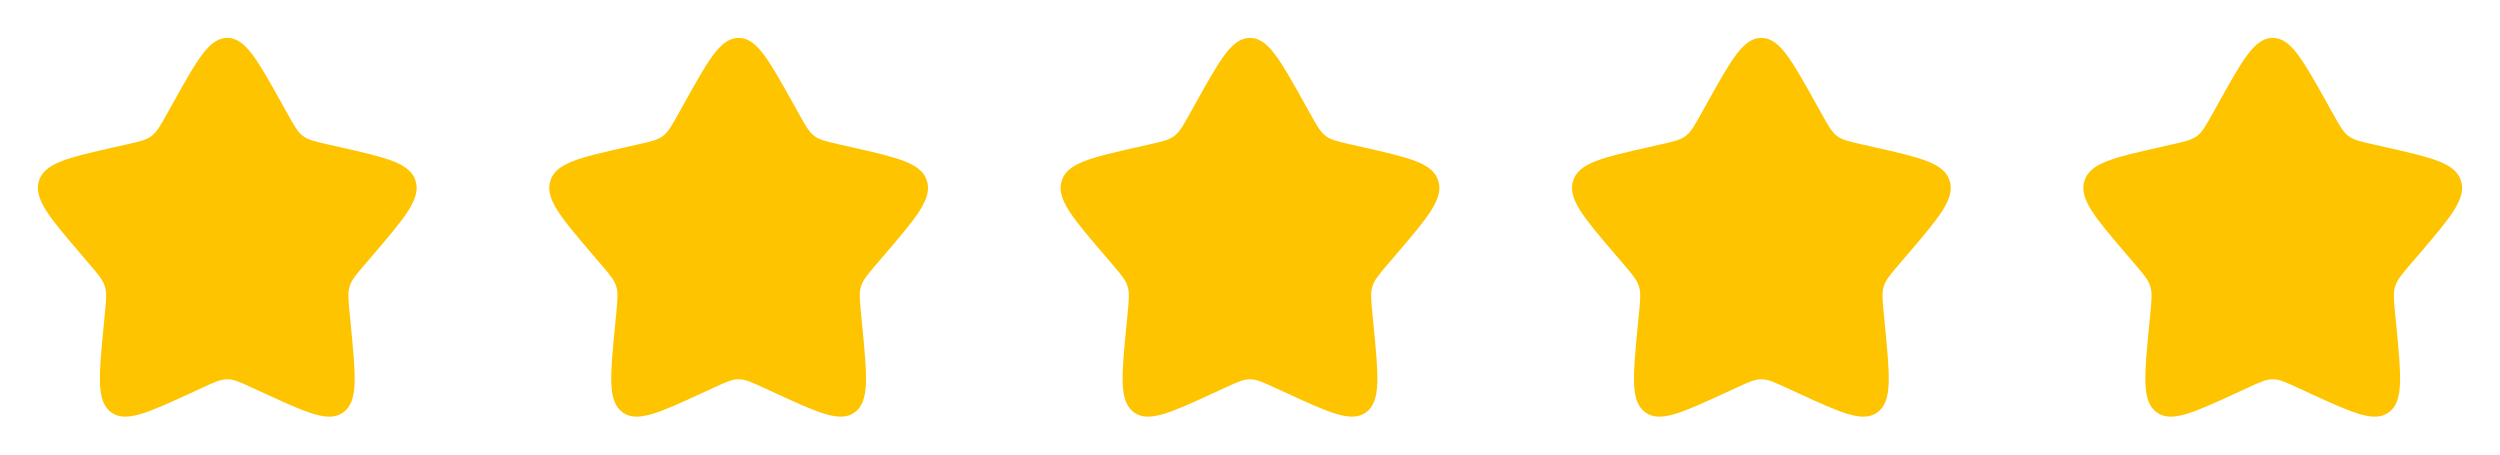 <?xml version="1.0" encoding="UTF-8"?> <svg xmlns="http://www.w3.org/2000/svg" width="132" height="24" viewBox="0 0 132 24" fill="none"><path d="M9.153 5.408C10.42 3.136 11.053 2 12 2C12.947 2 13.58 3.136 14.847 5.408L15.175 5.996C15.535 6.642 15.715 6.965 15.995 7.178C16.275 7.391 16.625 7.47 17.325 7.628L17.961 7.772C20.421 8.329 21.65 8.607 21.943 9.548C22.235 10.488 21.397 11.469 19.72 13.43L19.286 13.937C18.81 14.494 18.571 14.773 18.464 15.117C18.357 15.462 18.393 15.834 18.465 16.577L18.531 17.254C18.784 19.871 18.911 21.179 18.145 21.76C17.379 22.341 16.227 21.811 13.925 20.751L13.328 20.477C12.674 20.175 12.347 20.025 12 20.025C11.653 20.025 11.326 20.175 10.672 20.477L10.076 20.751C7.773 21.811 6.621 22.341 5.856 21.761C5.089 21.179 5.216 19.871 5.469 17.254L5.535 16.578C5.607 15.834 5.643 15.462 5.535 15.118C5.429 14.773 5.19 14.494 4.714 13.938L4.28 13.43C2.603 11.47 1.765 10.489 2.057 9.548C2.349 8.607 3.58 8.328 6.04 7.772L6.676 7.628C7.375 7.47 7.724 7.391 8.005 7.178C8.286 6.965 8.465 6.642 8.825 5.996L9.153 5.408Z" fill="#FFC400"></path><path d="M36.153 5.408C37.42 3.136 38.053 2 39 2C39.947 2 40.58 3.136 41.847 5.408L42.175 5.996C42.535 6.642 42.715 6.965 42.995 7.178C43.275 7.391 43.625 7.47 44.325 7.628L44.961 7.772C47.421 8.329 48.65 8.607 48.943 9.548C49.235 10.488 48.397 11.469 46.72 13.43L46.286 13.937C45.81 14.494 45.571 14.773 45.464 15.117C45.357 15.462 45.393 15.834 45.465 16.577L45.531 17.254C45.784 19.871 45.911 21.179 45.145 21.76C44.379 22.341 43.227 21.811 40.925 20.751L40.328 20.477C39.674 20.175 39.347 20.025 39 20.025C38.653 20.025 38.326 20.175 37.672 20.477L37.076 20.751C34.773 21.811 33.621 22.341 32.856 21.761C32.089 21.179 32.216 19.871 32.469 17.254L32.535 16.578C32.607 15.834 32.643 15.462 32.535 15.118C32.429 14.773 32.19 14.494 31.714 13.938L31.28 13.43C29.603 11.47 28.765 10.489 29.057 9.548C29.349 8.607 30.58 8.328 33.04 7.772L33.676 7.628C34.375 7.47 34.724 7.391 35.005 7.178C35.286 6.965 35.465 6.642 35.825 5.996L36.153 5.408Z" fill="#FFC400"></path><path d="M63.153 5.408C64.42 3.136 65.053 2 66 2C66.947 2 67.58 3.136 68.847 5.408L69.175 5.996C69.535 6.642 69.715 6.965 69.995 7.178C70.275 7.391 70.625 7.47 71.325 7.628L71.961 7.772C74.421 8.329 75.65 8.607 75.943 9.548C76.235 10.488 75.397 11.469 73.72 13.43L73.286 13.937C72.81 14.494 72.571 14.773 72.464 15.117C72.357 15.462 72.393 15.834 72.465 16.577L72.531 17.254C72.784 19.871 72.911 21.179 72.145 21.76C71.379 22.341 70.227 21.811 67.925 20.751L67.328 20.477C66.674 20.175 66.347 20.025 66 20.025C65.653 20.025 65.326 20.175 64.672 20.477L64.076 20.751C61.773 21.811 60.621 22.341 59.856 21.761C59.089 21.179 59.216 19.871 59.469 17.254L59.535 16.578C59.607 15.834 59.643 15.462 59.535 15.118C59.429 14.773 59.19 14.494 58.714 13.938L58.28 13.43C56.603 11.47 55.765 10.489 56.057 9.548C56.349 8.607 57.58 8.328 60.04 7.772L60.676 7.628C61.375 7.47 61.724 7.391 62.005 7.178C62.286 6.965 62.465 6.642 62.825 5.996L63.153 5.408Z" fill="#FFC400"></path><path d="M90.153 5.408C91.42 3.136 92.053 2 93 2C93.947 2 94.58 3.136 95.847 5.408L96.175 5.996C96.535 6.642 96.715 6.965 96.995 7.178C97.275 7.391 97.625 7.47 98.325 7.628L98.961 7.772C101.421 8.329 102.65 8.607 102.943 9.548C103.235 10.488 102.397 11.469 100.72 13.43L100.286 13.937C99.81 14.494 99.571 14.773 99.464 15.117C99.357 15.462 99.393 15.834 99.465 16.577L99.531 17.254C99.784 19.871 99.911 21.179 99.145 21.76C98.379 22.341 97.227 21.811 94.925 20.751L94.328 20.477C93.674 20.175 93.347 20.025 93 20.025C92.653 20.025 92.326 20.175 91.672 20.477L91.076 20.751C88.773 21.811 87.621 22.341 86.856 21.761C86.089 21.179 86.216 19.871 86.469 17.254L86.535 16.578C86.607 15.834 86.643 15.462 86.535 15.118C86.429 14.773 86.19 14.494 85.714 13.938L85.28 13.43C83.603 11.47 82.765 10.489 83.057 9.548C83.349 8.607 84.58 8.328 87.04 7.772L87.676 7.628C88.375 7.47 88.724 7.391 89.005 7.178C89.286 6.965 89.465 6.642 89.825 5.996L90.153 5.408Z" fill="#FFC400"></path><path d="M117.153 5.408C118.42 3.136 119.053 2 120 2C120.947 2 121.58 3.136 122.847 5.408L123.175 5.996C123.535 6.642 123.715 6.965 123.995 7.178C124.275 7.391 124.625 7.47 125.325 7.628L125.961 7.772C128.421 8.329 129.65 8.607 129.943 9.548C130.235 10.488 129.397 11.469 127.72 13.43L127.286 13.937C126.81 14.494 126.571 14.773 126.464 15.117C126.357 15.462 126.393 15.834 126.465 16.577L126.531 17.254C126.784 19.871 126.911 21.179 126.145 21.76C125.379 22.341 124.227 21.811 121.925 20.751L121.328 20.477C120.674 20.175 120.347 20.025 120 20.025C119.653 20.025 119.326 20.175 118.672 20.477L118.076 20.751C115.773 21.811 114.621 22.341 113.856 21.761C113.089 21.179 113.216 19.871 113.469 17.254L113.535 16.578C113.607 15.834 113.643 15.462 113.535 15.118C113.429 14.773 113.19 14.494 112.714 13.938L112.28 13.43C110.603 11.47 109.765 10.489 110.057 9.548C110.349 8.607 111.58 8.328 114.04 7.772L114.676 7.628C115.375 7.47 115.724 7.391 116.005 7.178C116.286 6.965 116.465 6.642 116.825 5.996L117.153 5.408Z" fill="#FFC400"></path></svg> 
